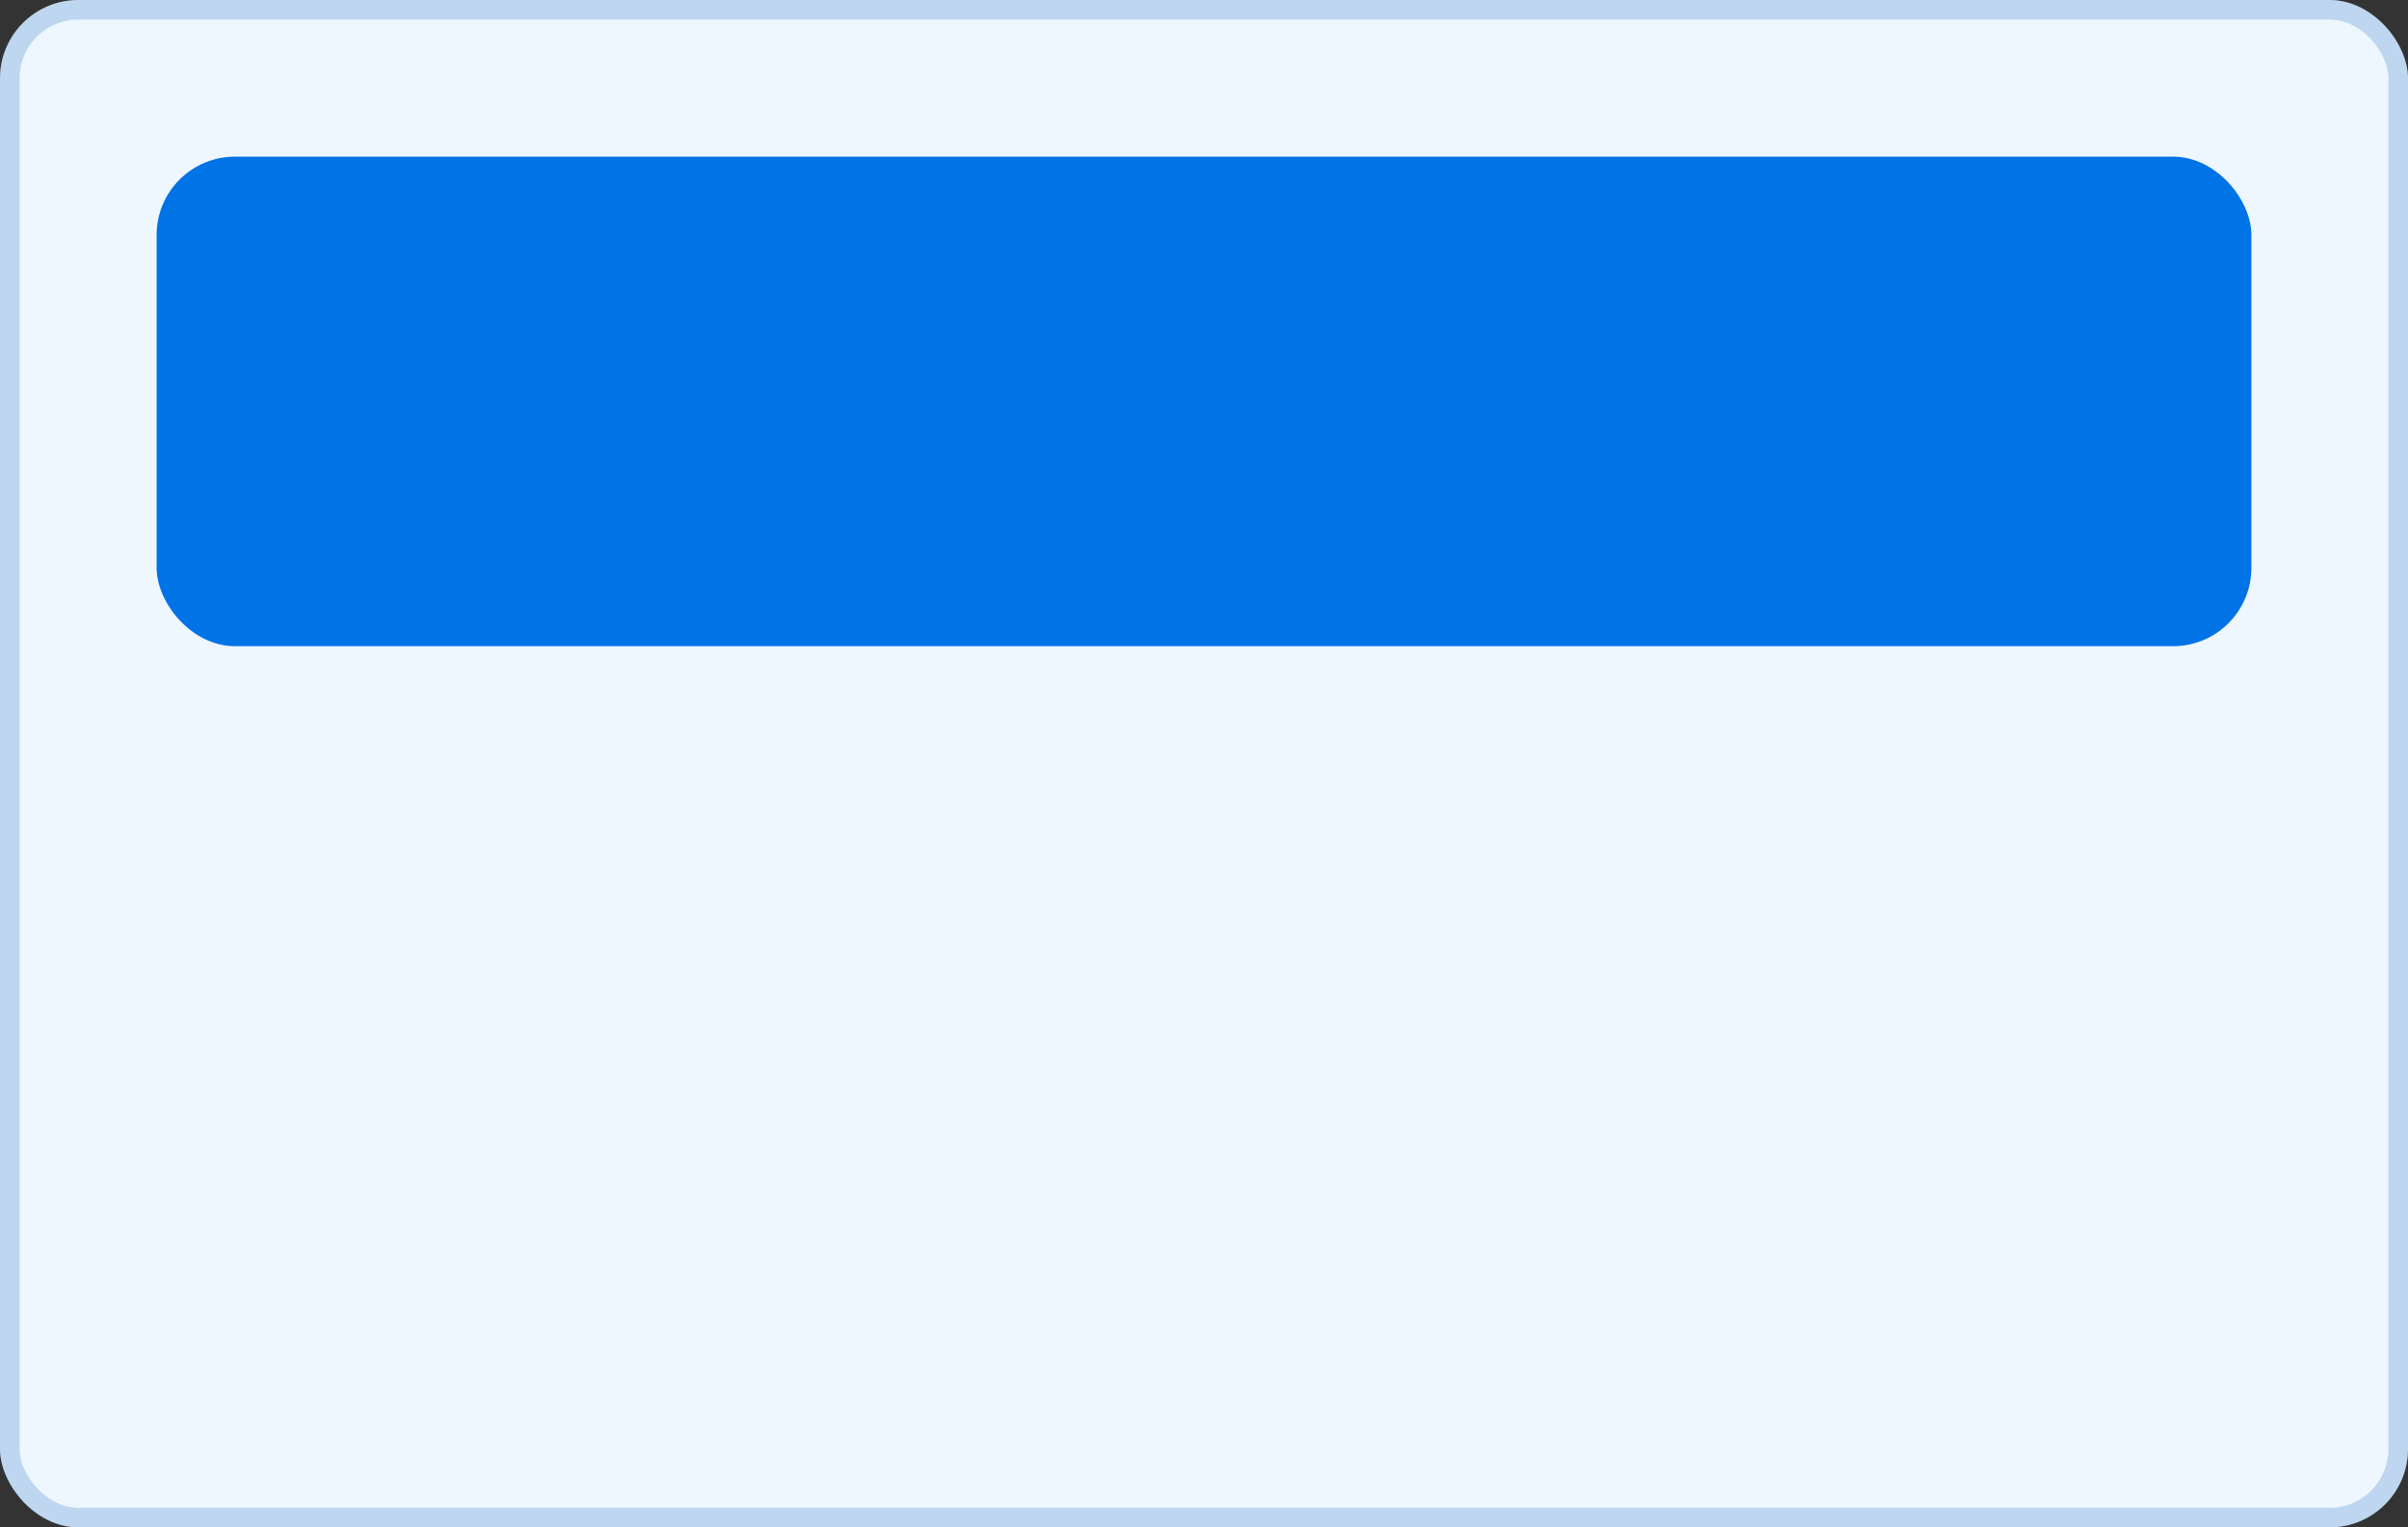 <svg width="123" height="78" viewBox="0 0 123 78" fill="none" xmlns="http://www.w3.org/2000/svg">
<rect x="0" y="0" width="123" height="78" fill="#333333" stroke="none"/>
<rect width="123" height="78" rx="4" fill="#EEF6FF"/>
<rect x="0.5" y="0.5" width="122" height="77" rx="3.5" stroke="#0059B3" stroke-opacity="0.2"/>
<rect x="8" y="8" width="107" height="25" rx="4" fill="#0073E6"/>
</svg>
